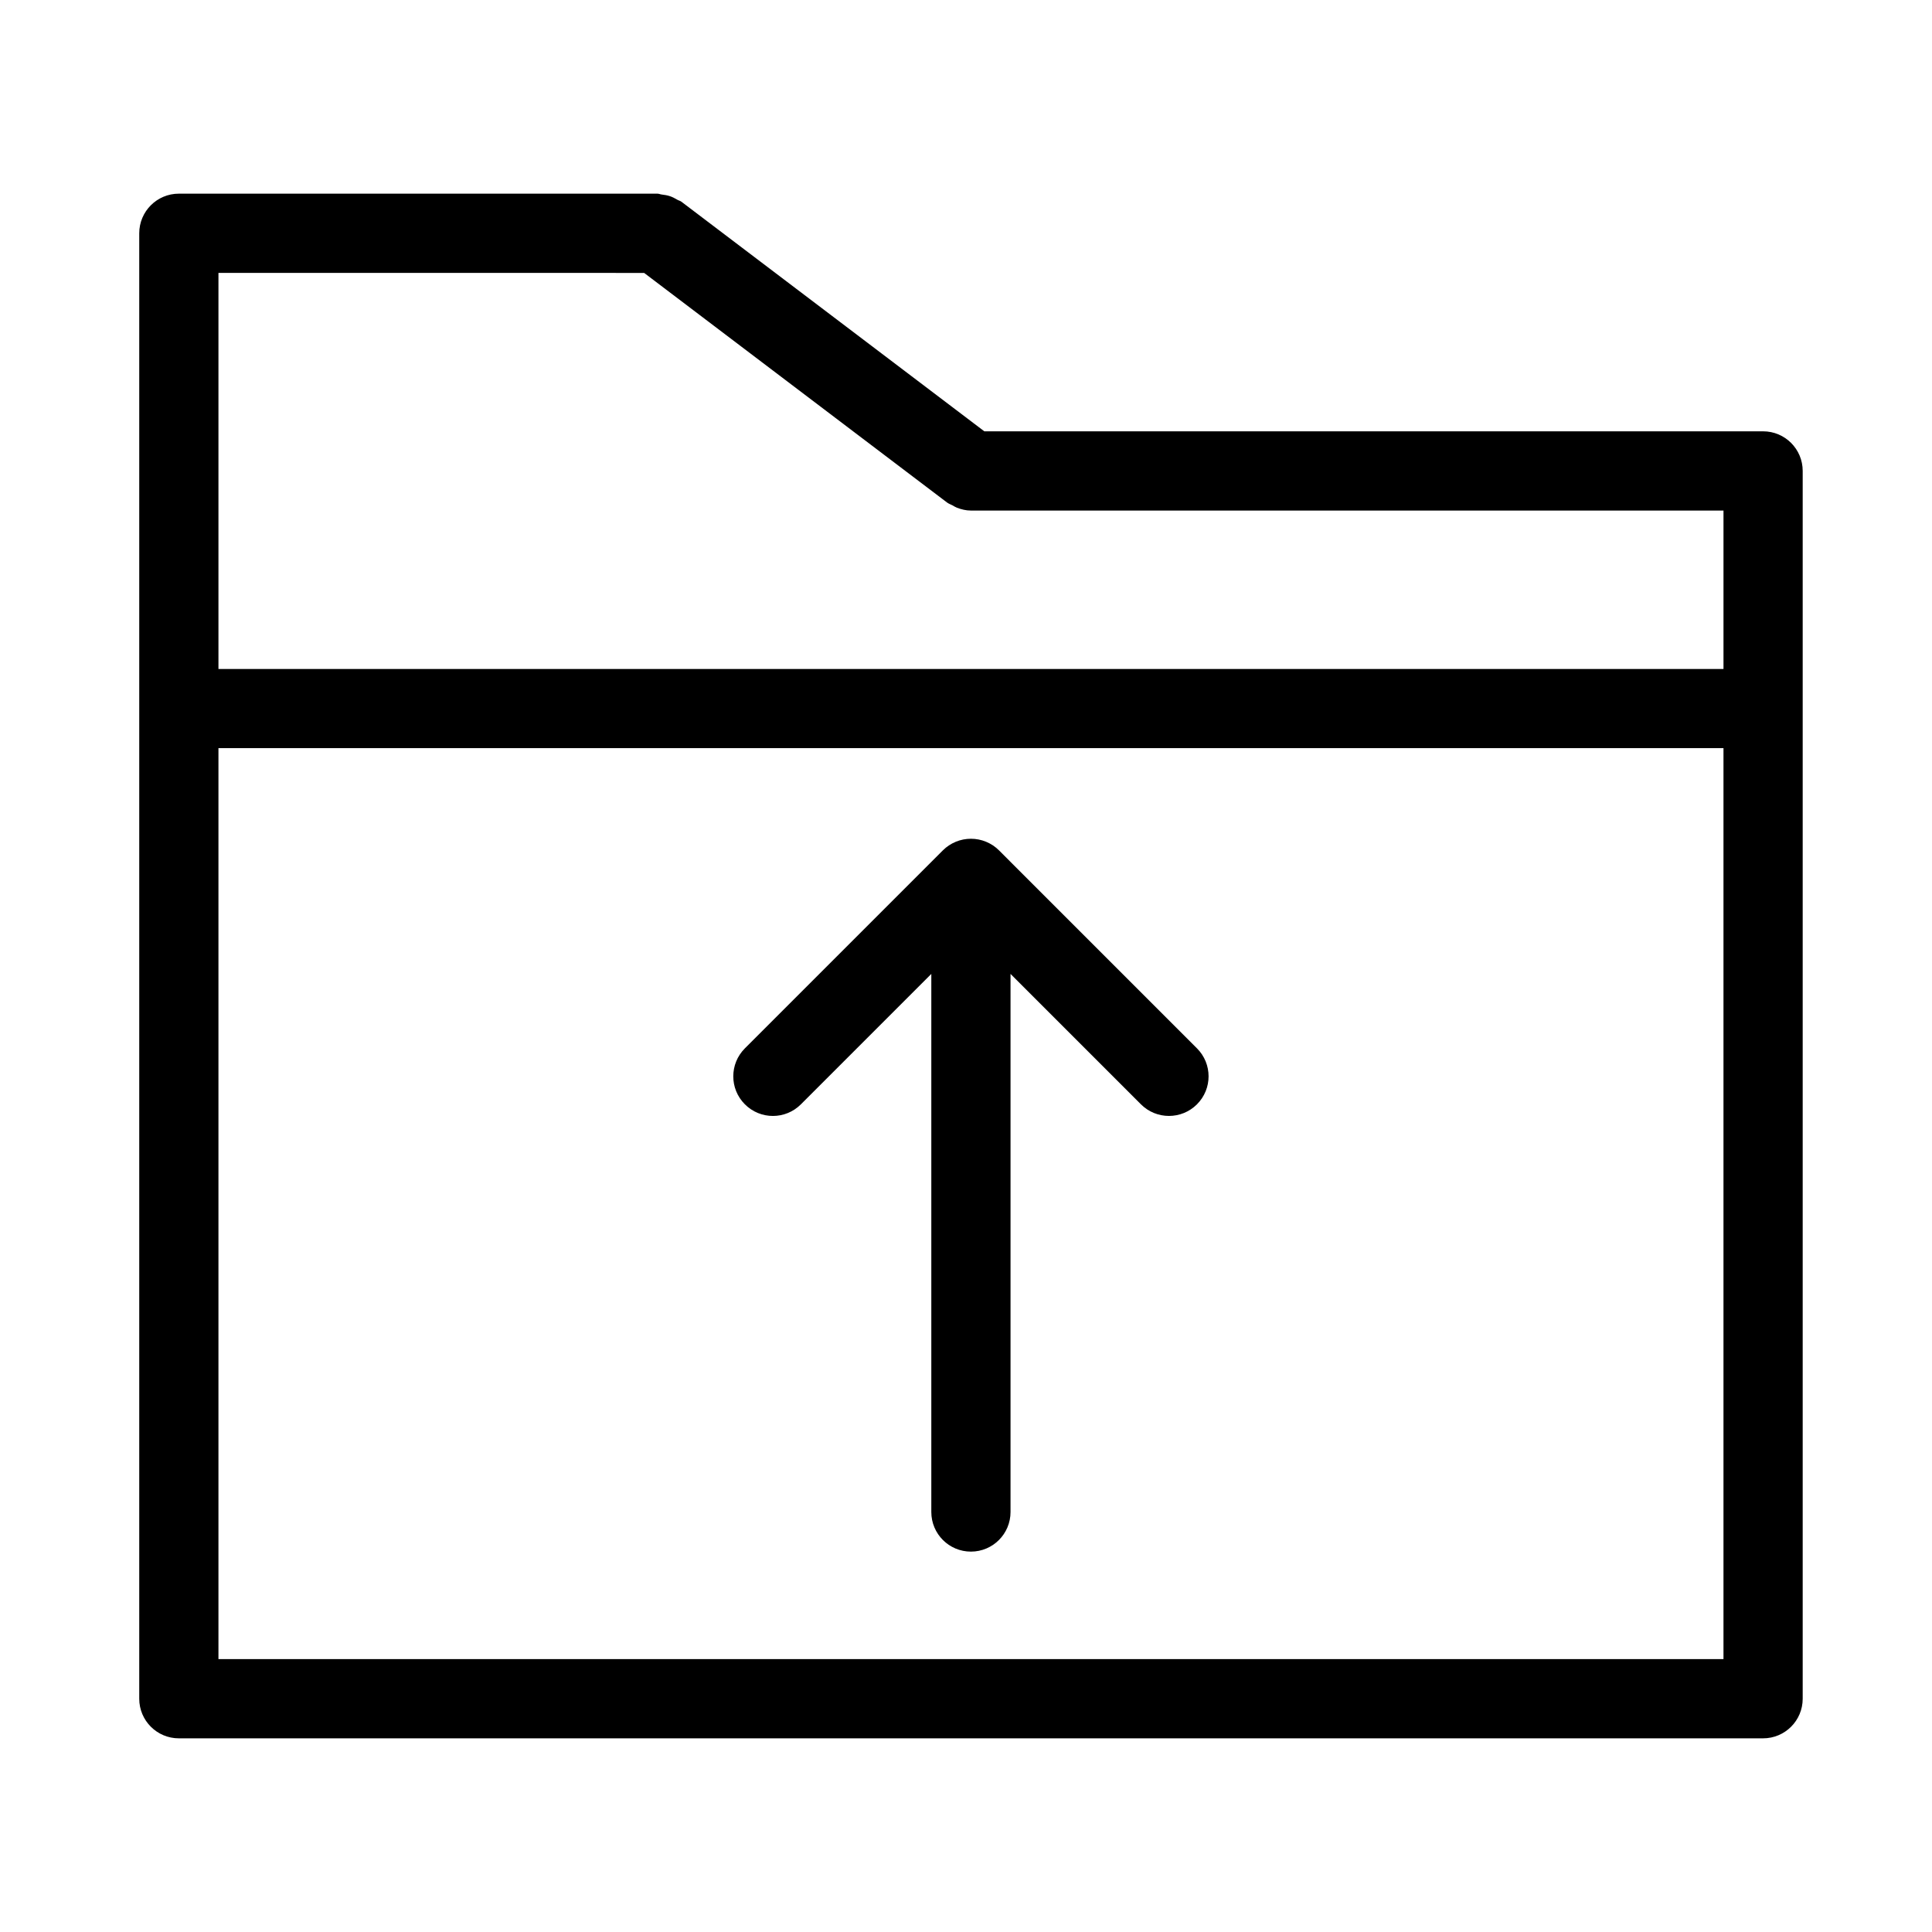 <?xml version="1.0" encoding="UTF-8"?>
<!-- Uploaded to: ICON Repo, www.iconrepo.com, Generator: ICON Repo Mixer Tools -->
<svg fill="#000000" width="800px" height="800px" version="1.1" viewBox="144 144 512 512" xmlns="http://www.w3.org/2000/svg">
 <g>
  <path d="m611.23 258.3h-206.38l-80.273-60.844c-0.348-0.262-0.754-0.324-1.125-0.547-0.621-0.367-1.207-0.684-1.898-0.914-0.715-0.242-1.426-0.355-2.164-0.441-0.406-0.039-0.754-0.23-1.164-0.23h-126.83c-5.805 0-10.496 4.703-10.496 10.496v388.36c0 5.793 4.691 10.496 10.496 10.496h419.84c5.805 0 10.496-4.703 10.496-10.496v-325.38c0-5.793-4.691-10.496-10.496-10.496zm-296.54-41.984 80.273 60.844c0.453 0.348 0.977 0.504 1.457 0.766 0.387 0.219 0.746 0.453 1.164 0.621 1.207 0.461 2.445 0.754 3.715 0.754h0.012 199.43v41.984h-398.85v-104.96l112.8 0.004zm286.05 367.36h-398.85v-241.41h398.85z"/>
  <path d="m408.74 369.35c-0.977-0.977-2.129-1.742-3.422-2.277-2.562-1.059-5.457-1.059-8.02 0-1.289 0.535-2.445 1.301-3.422 2.277l-52.469 52.469c-4.106 4.106-4.106 10.738 0 14.84 4.106 4.106 10.738 4.106 14.84 0l34.562-34.562v142.6c0 5.793 4.691 10.496 10.496 10.496 5.805 0 10.496-4.703 10.496-10.496v-142.6l34.562 34.562c2.047 2.047 4.734 3.074 7.422 3.074s5.375-1.027 7.422-3.074c4.106-4.106 4.106-10.738 0-14.84z"/>
 </g>
</svg>